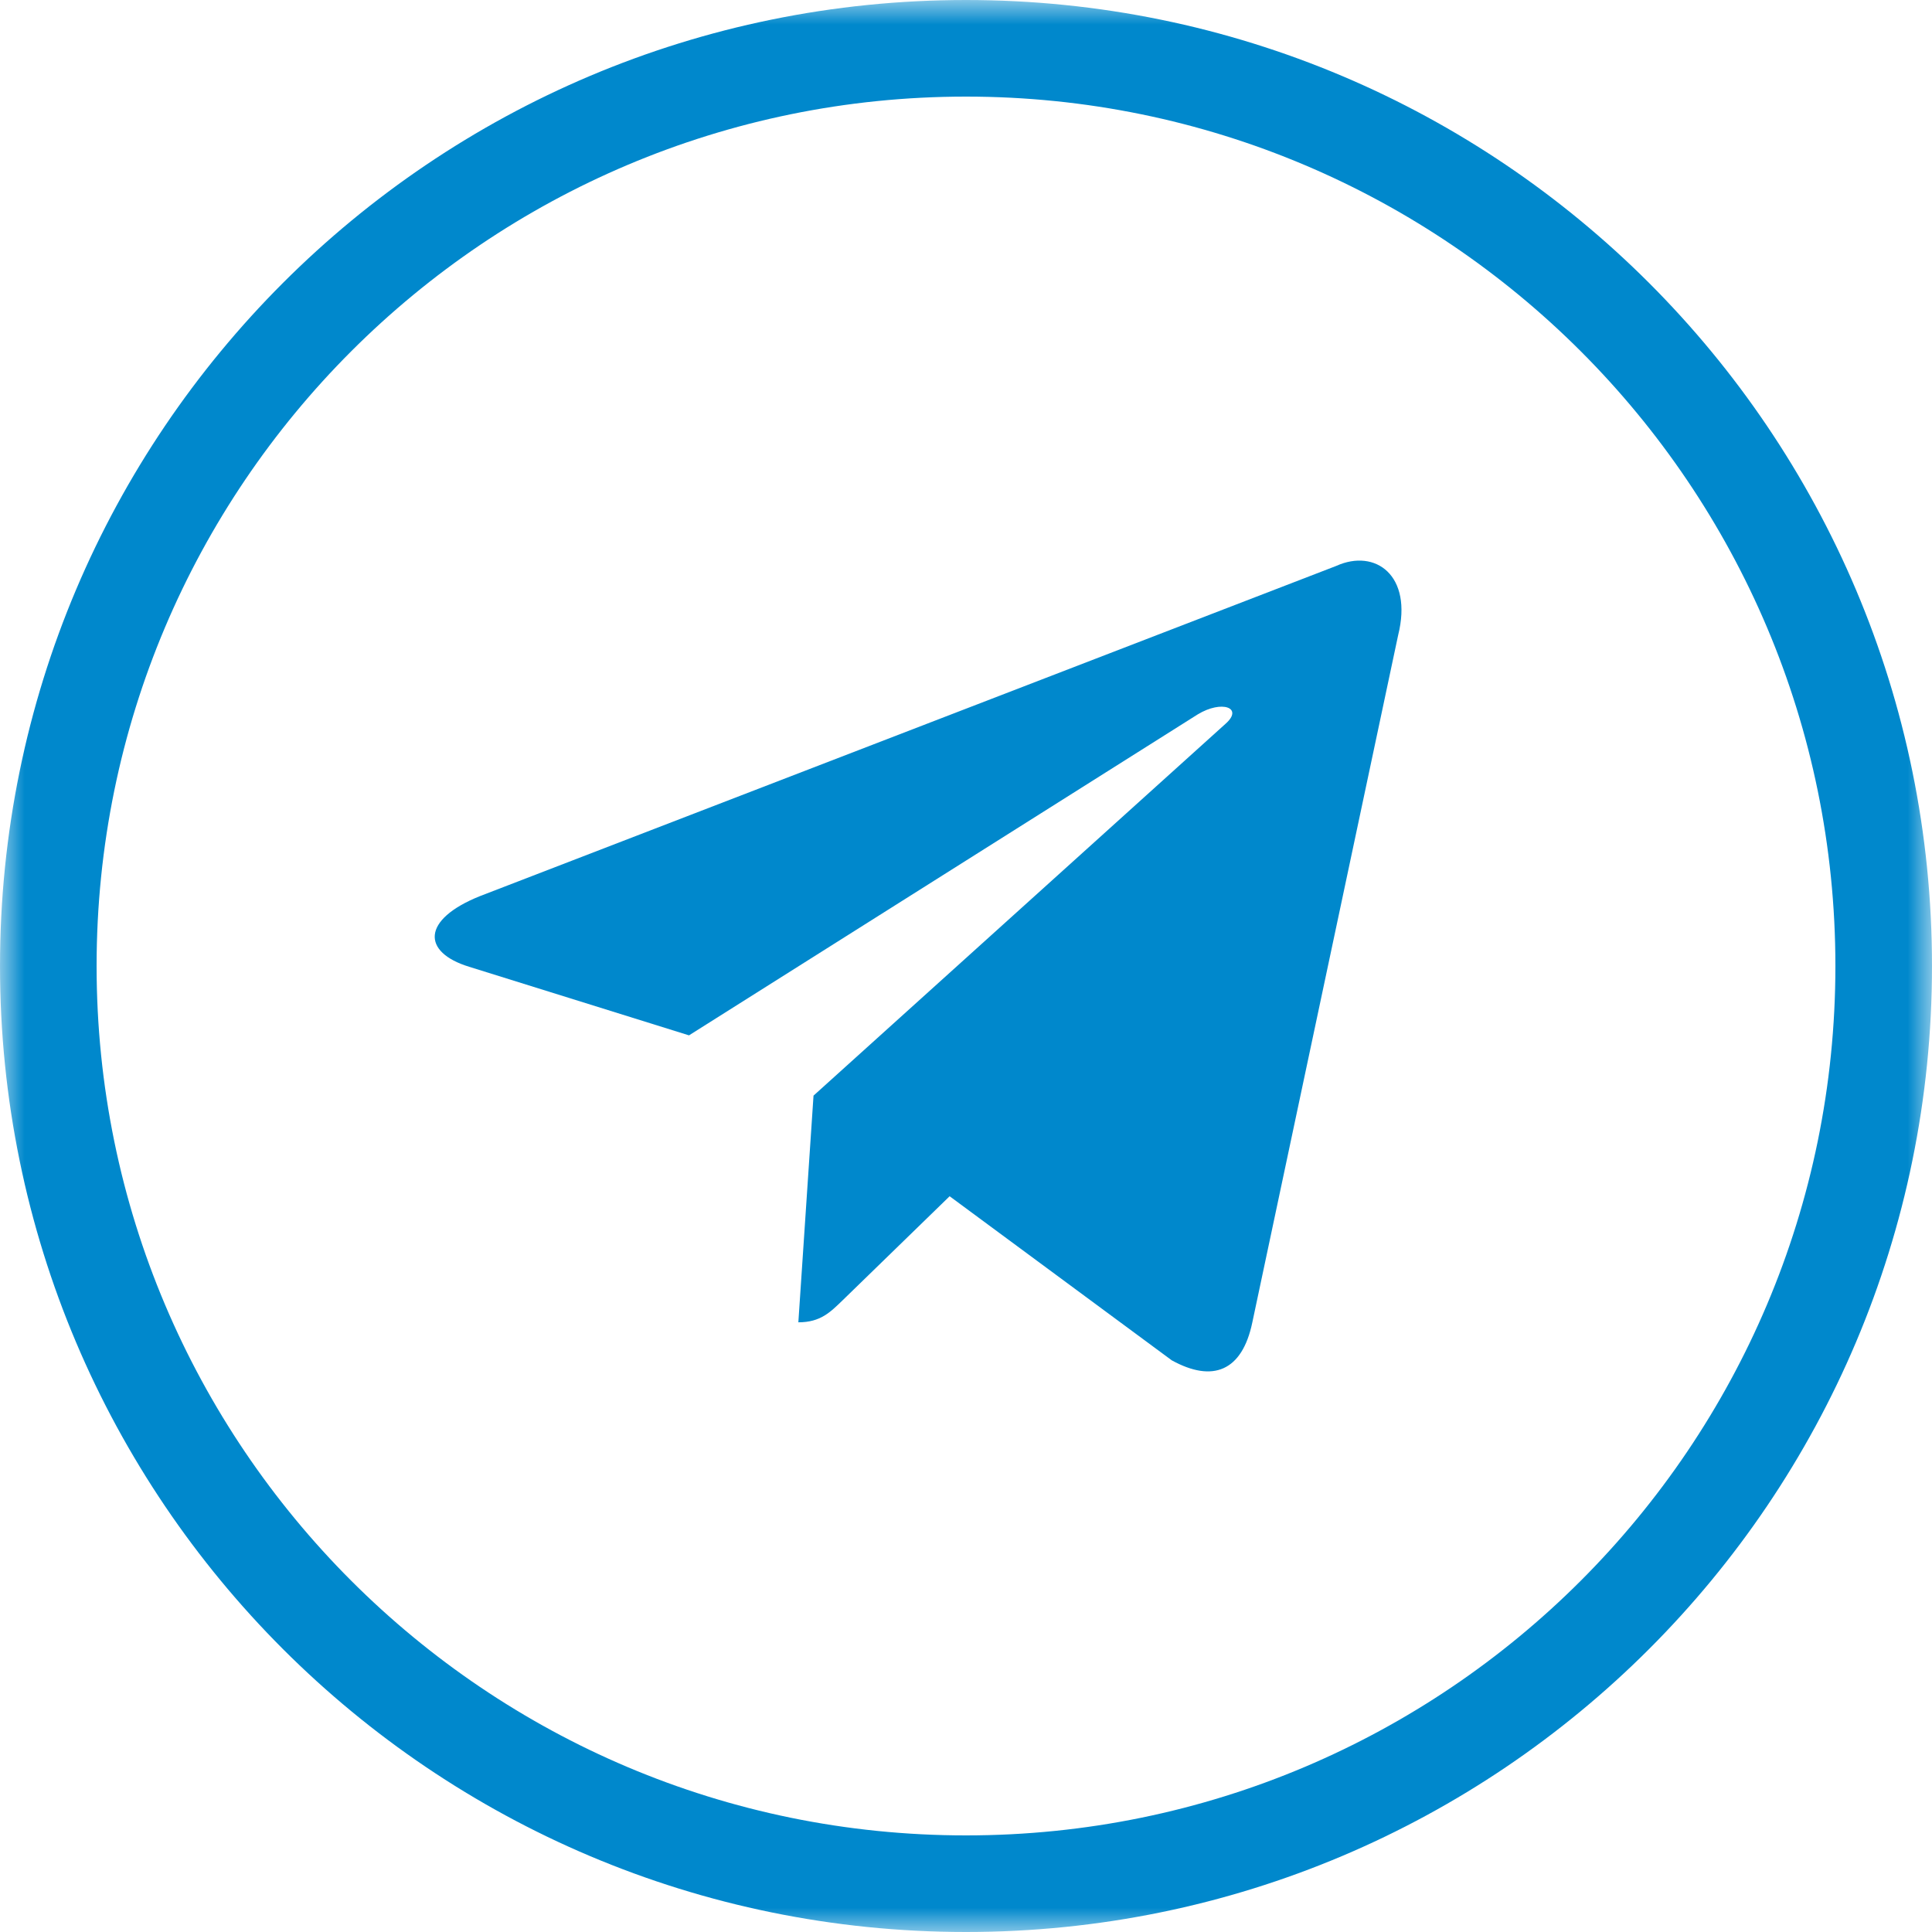 <?xml version="1.0" encoding="UTF-8"?> <svg xmlns="http://www.w3.org/2000/svg" width="40" height="40" viewBox="0 0 40 40" fill="none"> <g clip-path="url(#clip0_727_1782)"> <mask id="mask0_727_1782" style="mask-type:luminance" maskUnits="userSpaceOnUse" x="0" y="0" width="40" height="40"> <path d="M40 0H0V40H40V0Z" fill="white"></path> </mask> <g mask="url(#mask0_727_1782)"> <path d="M20 39C30.493 39 39 30.493 39 20C39 9.507 30.493 1 20 1C9.507 1 1 9.507 1 20C1 30.493 9.507 39 20 39Z" stroke="#0088CC" stroke-width="2"></path> <path d="M27.665 11.717L9.935 18.554C8.725 19.04 8.732 19.715 9.713 20.016L14.265 21.436L24.797 14.791C25.295 14.488 25.75 14.651 25.376 14.983L16.843 22.684H16.841L16.843 22.685L16.529 27.377C16.989 27.377 17.192 27.166 17.45 26.917L19.661 24.767L24.26 28.164C25.108 28.631 25.717 28.391 25.928 27.379L28.947 13.151C29.256 11.912 28.474 11.351 27.665 11.717Z" fill="#0088CC"></path> </g> </g> <defs> <clipPath id="clip0_727_1782"> <rect width="40" height="40" fill="white"></rect> </clipPath> </defs> </svg> 